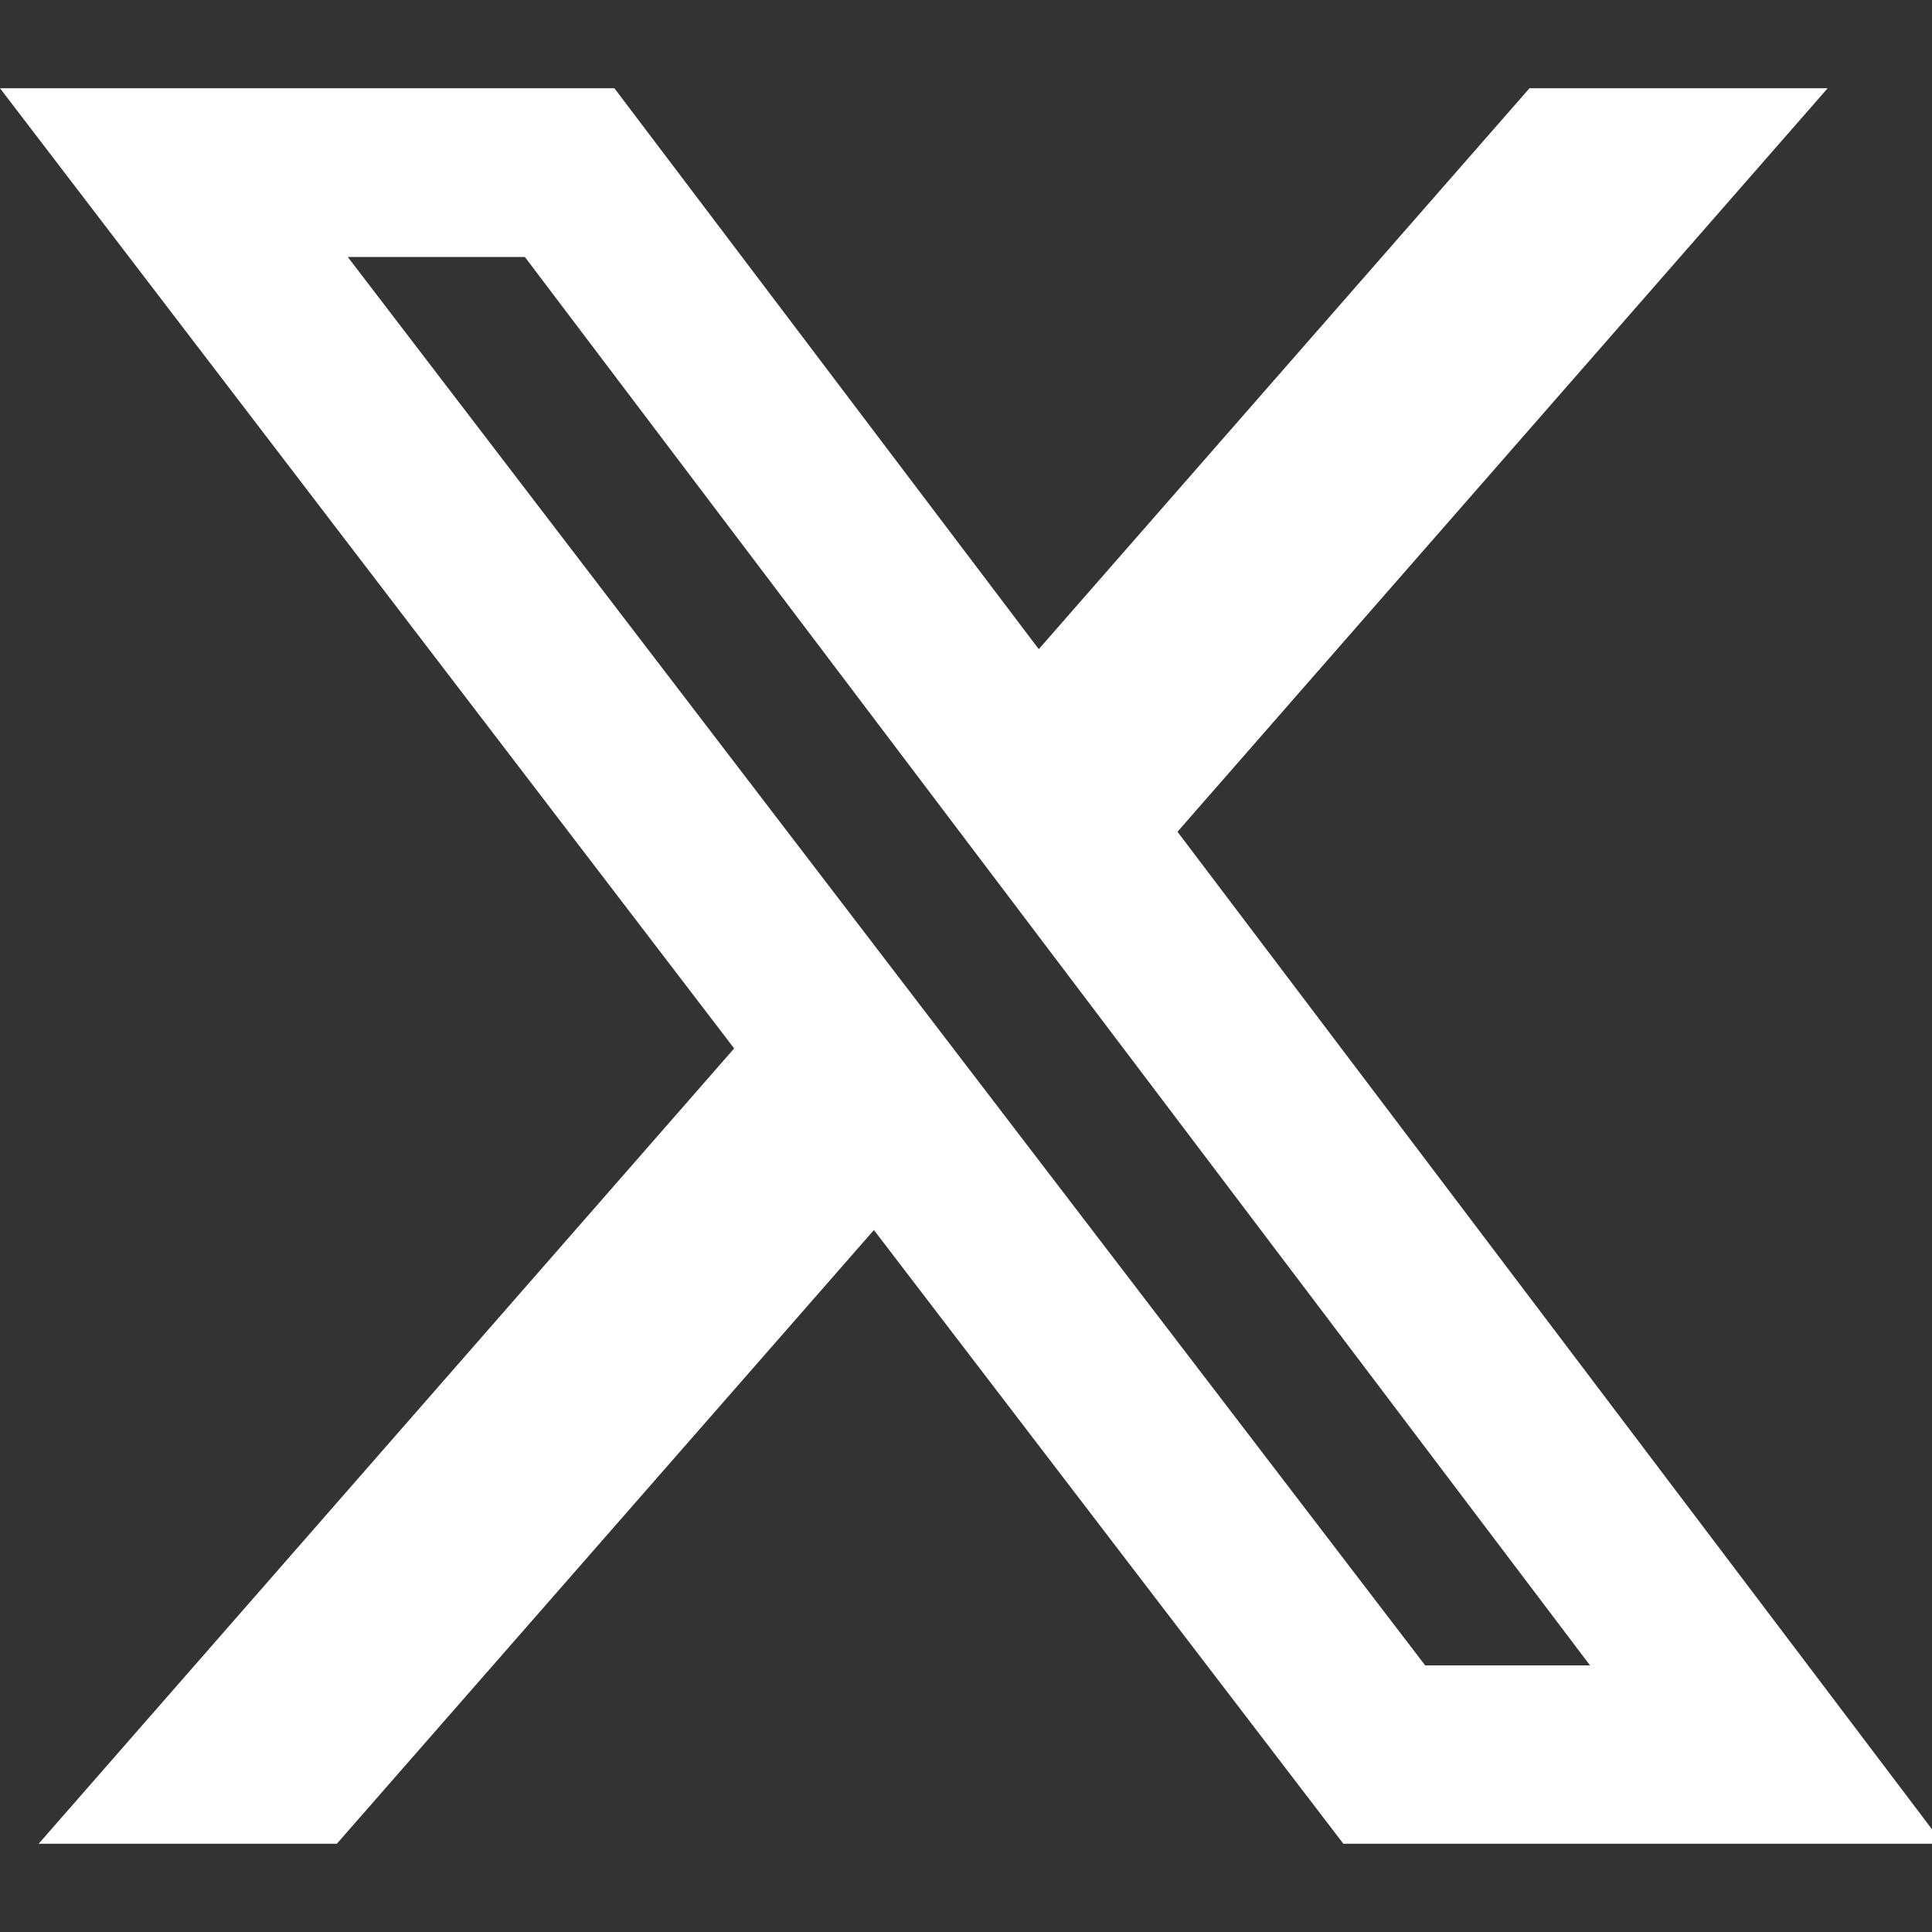 <?xml version="1.0" encoding="UTF-8"?>
<svg id="Layer_1" data-name="Layer 1" xmlns="http://www.w3.org/2000/svg" viewBox="0 0 30 30">
  <rect x="0" y="0" width="30" height="30" fill="#333333" stroke="none"/>
  <defs>
    <style>
      .cls-1 {
        fill: #fff;
      }
    </style>
  </defs>
  <path class="cls-1" d="M18.28,12.92L28.38,1.37h-4.63l-7.62,8.71L9.54,1.37H0l11.4,14.91L.6,28.63h4.63l8.34-9.53,7.29,9.53h9.31l-11.89-15.72ZM5.4,3.99h2.75l16.54,21.87h-2.56L5.4,3.99Z"/>
</svg>